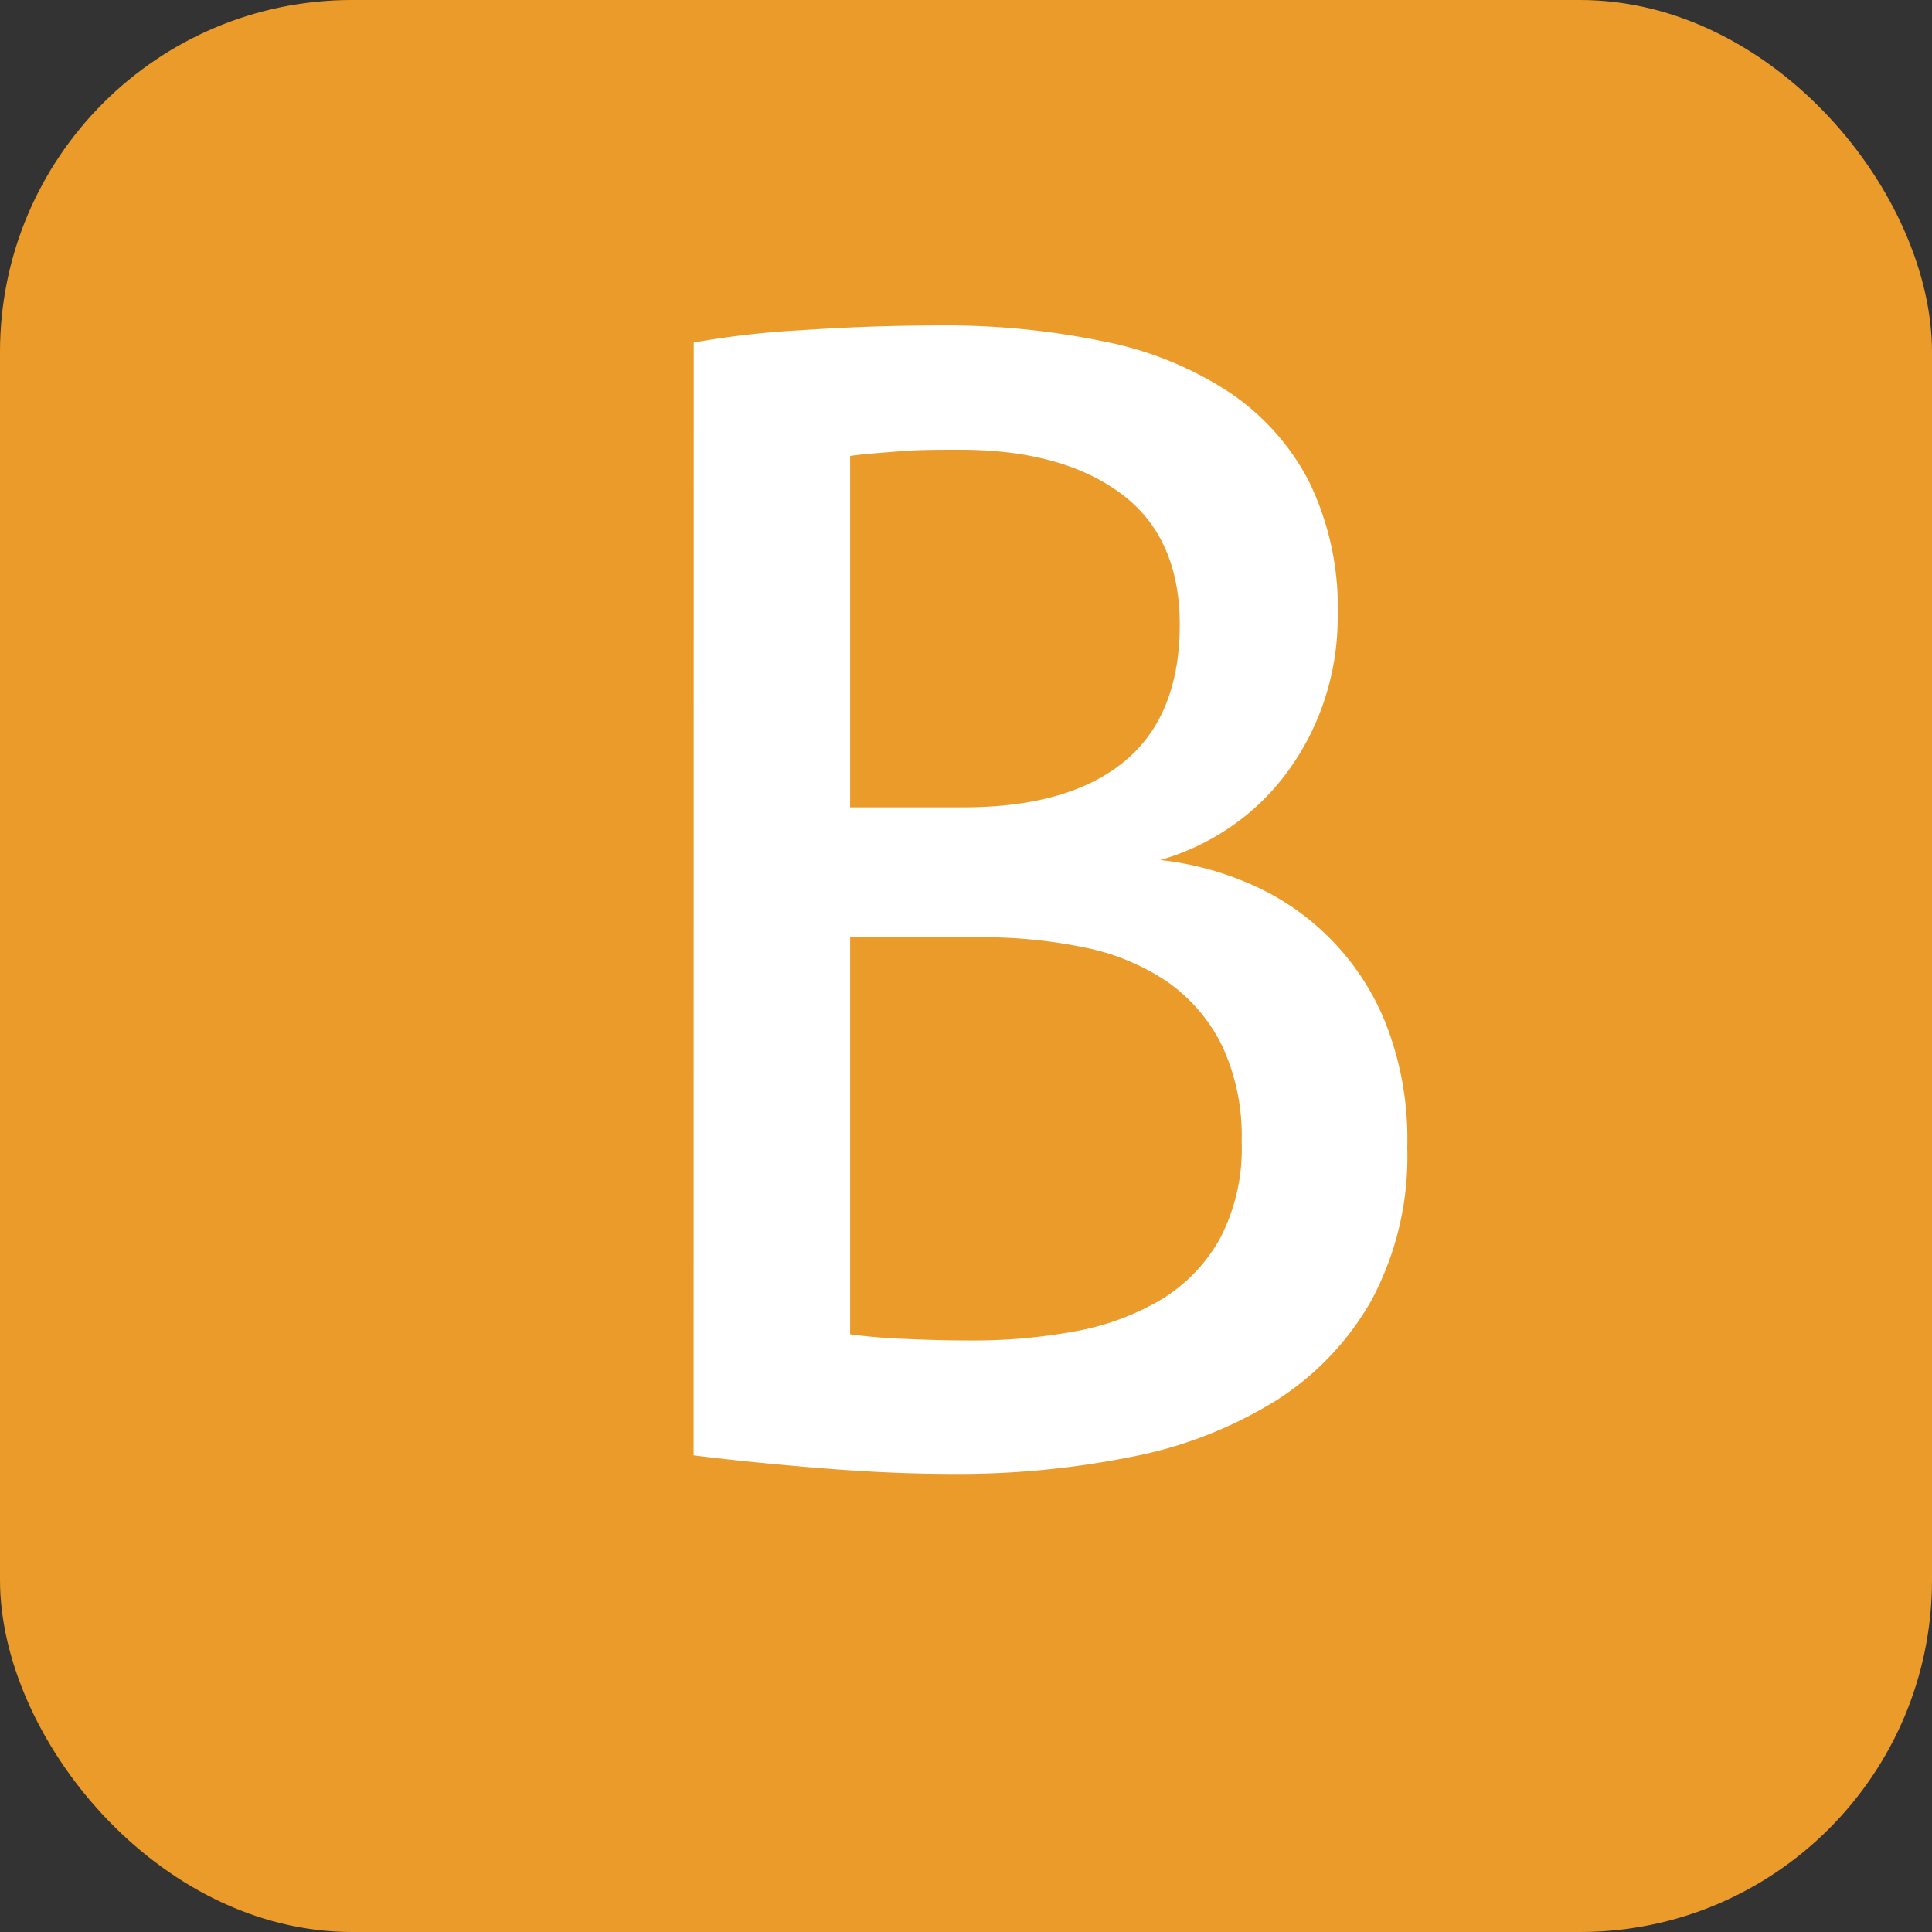 <svg xmlns="http://www.w3.org/2000/svg" viewBox="0 0 146.65 146.65"><rect x="0" y="0" width="146.65" height="146.65" fill="#333333" stroke="none"/><defs><style>.cls-1{fill:#eb9b2a;}.cls-2{fill:#fff;}</style></defs><g id="Layer_2" data-name="Layer 2"><g id="Layer_1-2" data-name="Layer 1"><rect class="cls-1" width="146.65" height="146.65" rx="26.72"/><path class="cls-2" d="M52.66,26a66.59,66.59,0,0,1,8.23-.94q5.28-.36,10.69-.36A59.13,59.13,0,0,1,83.8,25.92a26.71,26.71,0,0,1,9.45,3.82,18.18,18.18,0,0,1,6.11,6.81,21.78,21.78,0,0,1,2.18,10.17,20,20,0,0,1-1.12,6.75,19.52,19.52,0,0,1-3,5.52,17.7,17.7,0,0,1-4.35,4,18.2,18.2,0,0,1-5,2.29A23.32,23.32,0,0,1,94.66,67a19.33,19.33,0,0,1,10.46,10.52,24,24,0,0,1,1.7,9.57,23.14,23.14,0,0,1-2.7,11.58,21.63,21.63,0,0,1-7.34,7.69,32.48,32.48,0,0,1-10.93,4.23,66.82,66.82,0,0,1-13.45,1.29c-3,0-6.23-.13-9.75-.41s-6.86-.61-10-1ZM73.1,61.28q8,0,12.22-3.46t4.23-10.4q0-6.69-4.52-10T72.75,34.14c-1.57,0-3.07,0-4.52.12s-2.68.2-3.7.35V61.28Zm-8.57,40a41.29,41.29,0,0,0,4.17.35c1.68.08,3.35.12,5,.12a42.32,42.32,0,0,0,7.93-.7,19.69,19.69,0,0,0,6.52-2.41A12.58,12.58,0,0,0,92.61,94a14.76,14.76,0,0,0,1.64-7.35,16.16,16.16,0,0,0-1.52-7.34,12.85,12.85,0,0,0-4.17-4.82,17.3,17.3,0,0,0-6.29-2.58,38.27,38.27,0,0,0-7.87-.77H64.53Z"/></g></g></svg>
